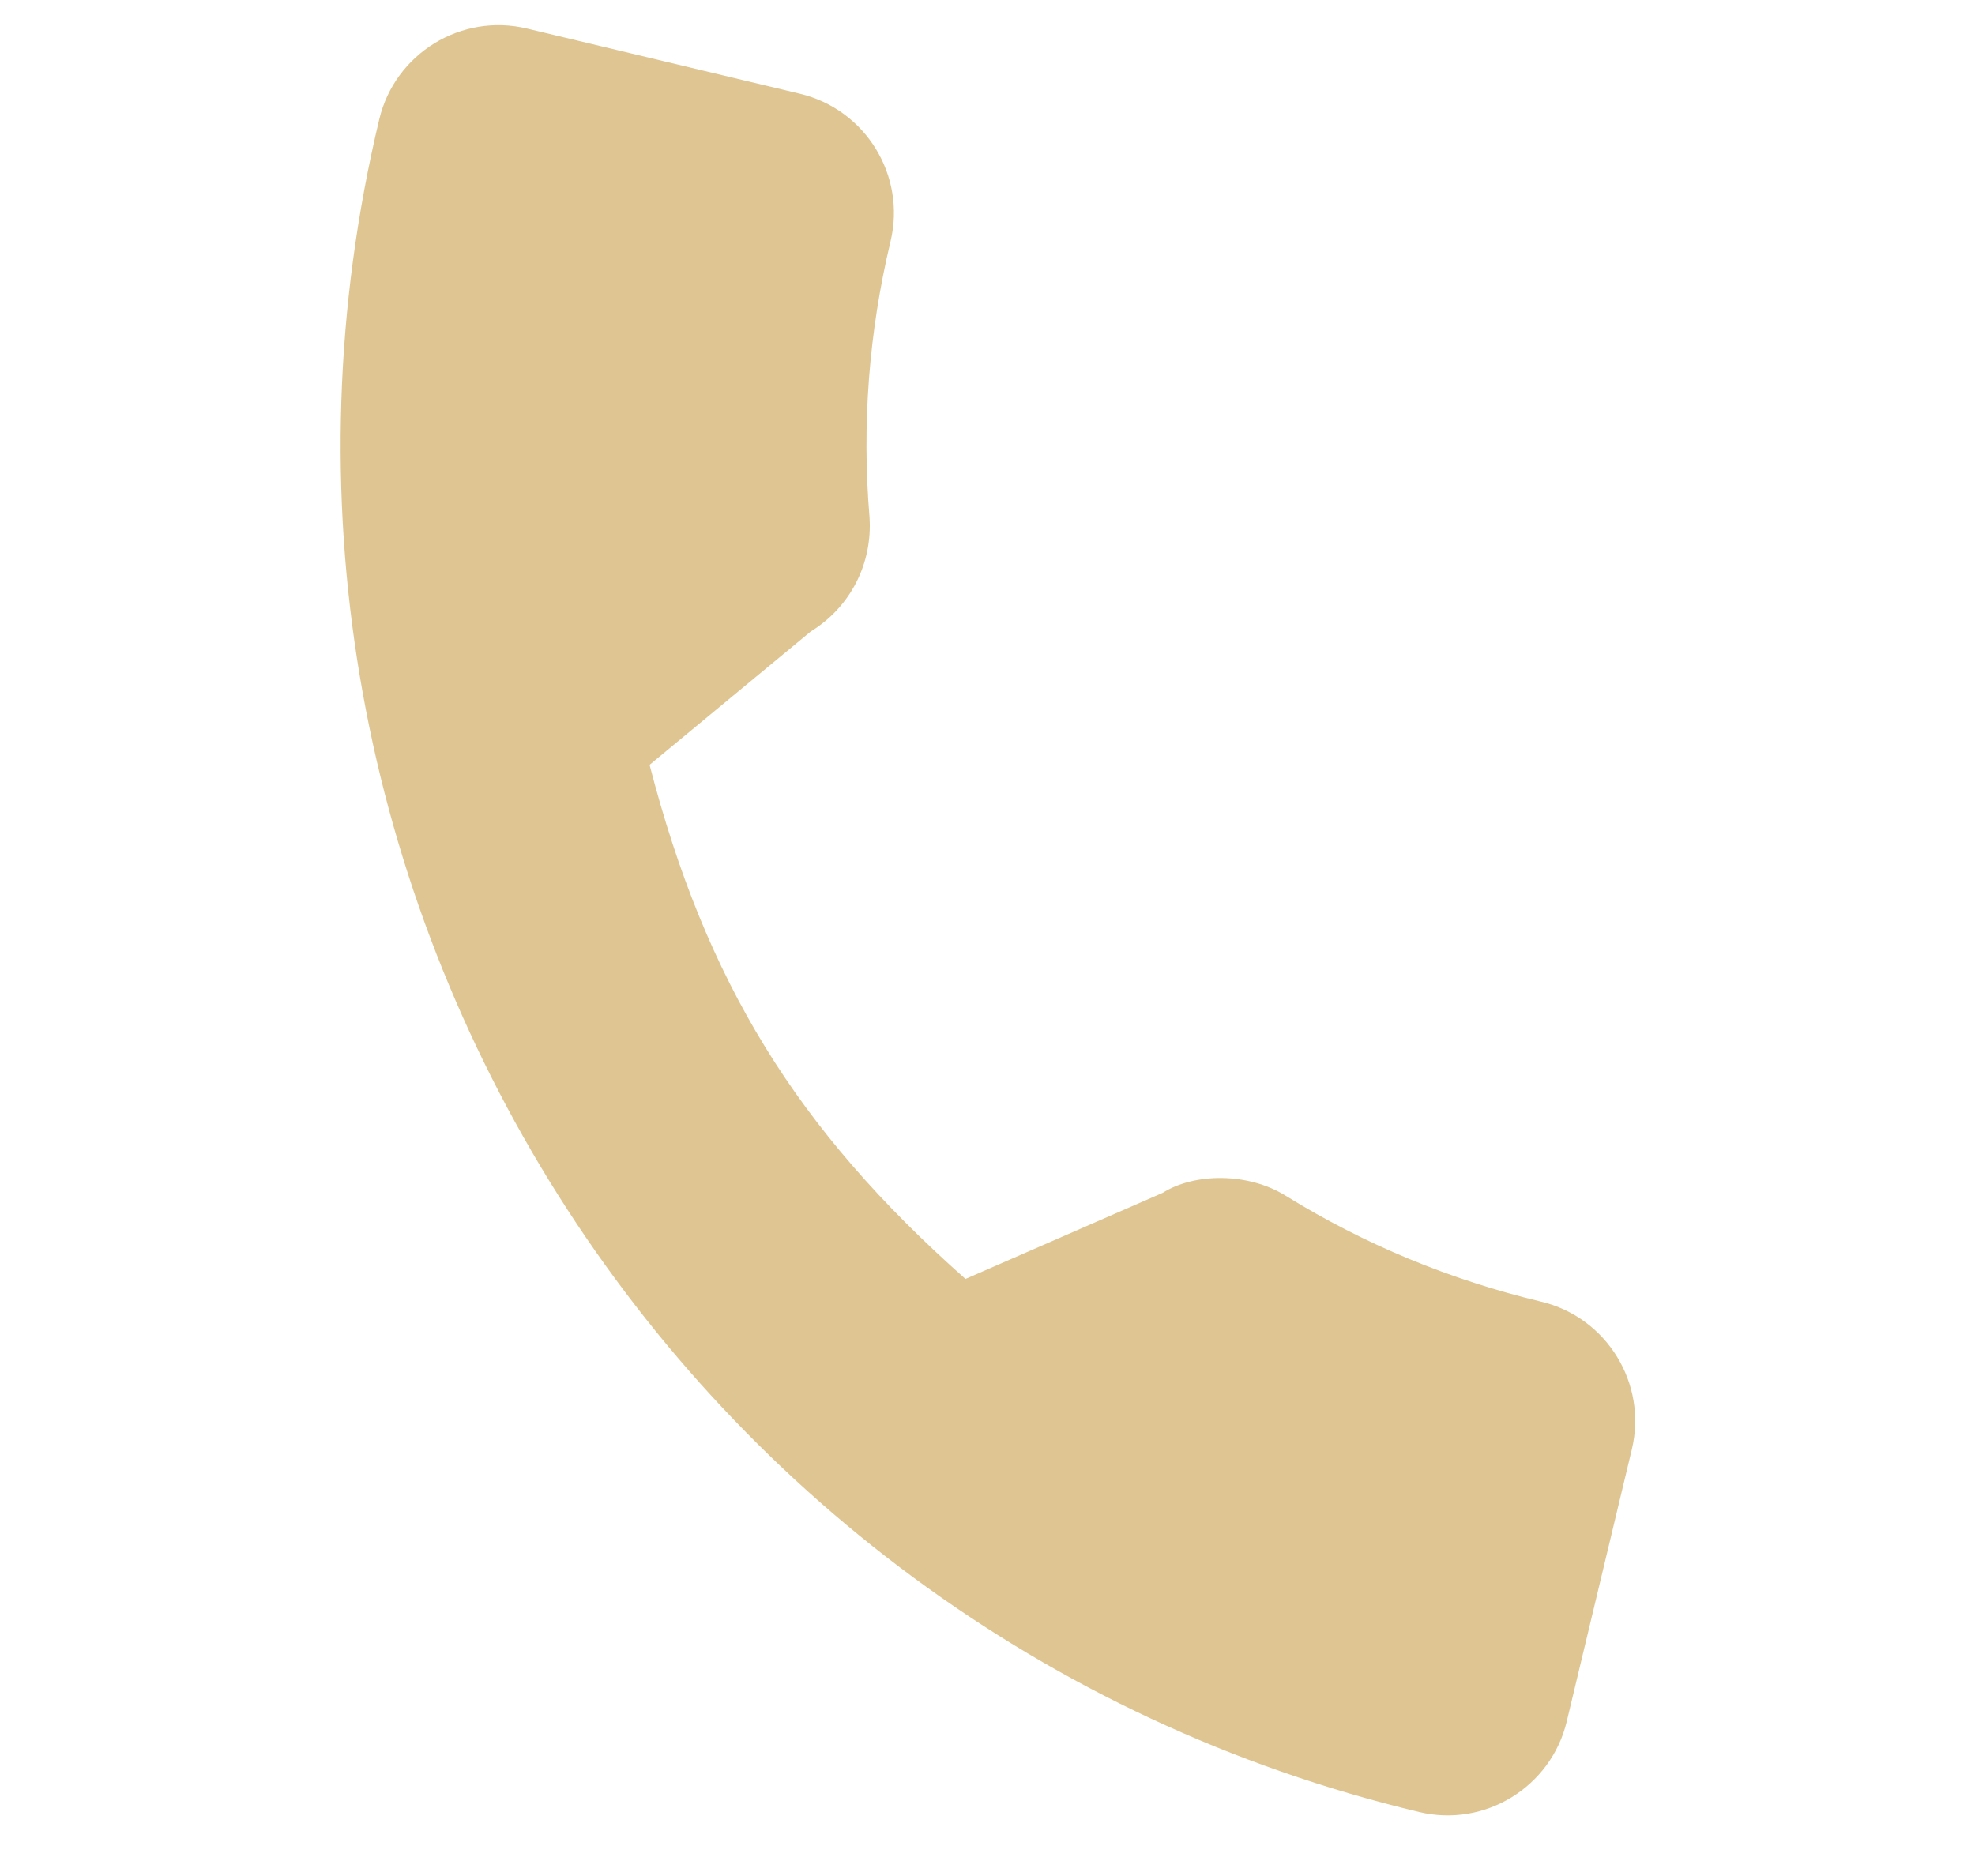 <?xml version="1.0" encoding="UTF-8"?> <svg xmlns="http://www.w3.org/2000/svg" width="20" height="19" viewBox="0 0 20 19" fill="none"> <path d="M15.607 13.183C14.685 12.963 13.815 12.602 13.026 12.114C12.64 11.871 12.093 11.879 11.774 12.081L9.777 12.953C8.065 11.437 7.146 9.94 6.578 7.746L8.211 6.395C8.61 6.15 8.838 5.708 8.805 5.234C8.727 4.305 8.798 3.366 9.018 2.445C9.178 1.779 8.766 1.108 8.1 0.949L5.337 0.289C4.671 0.129 4 0.542 3.841 1.207C2.017 8.837 6.741 16.529 14.371 18.352C15.036 18.512 15.707 18.099 15.866 17.434L16.525 14.679C16.684 14.013 16.272 13.342 15.607 13.183Z" fill="#DFC592"></path> </svg> 